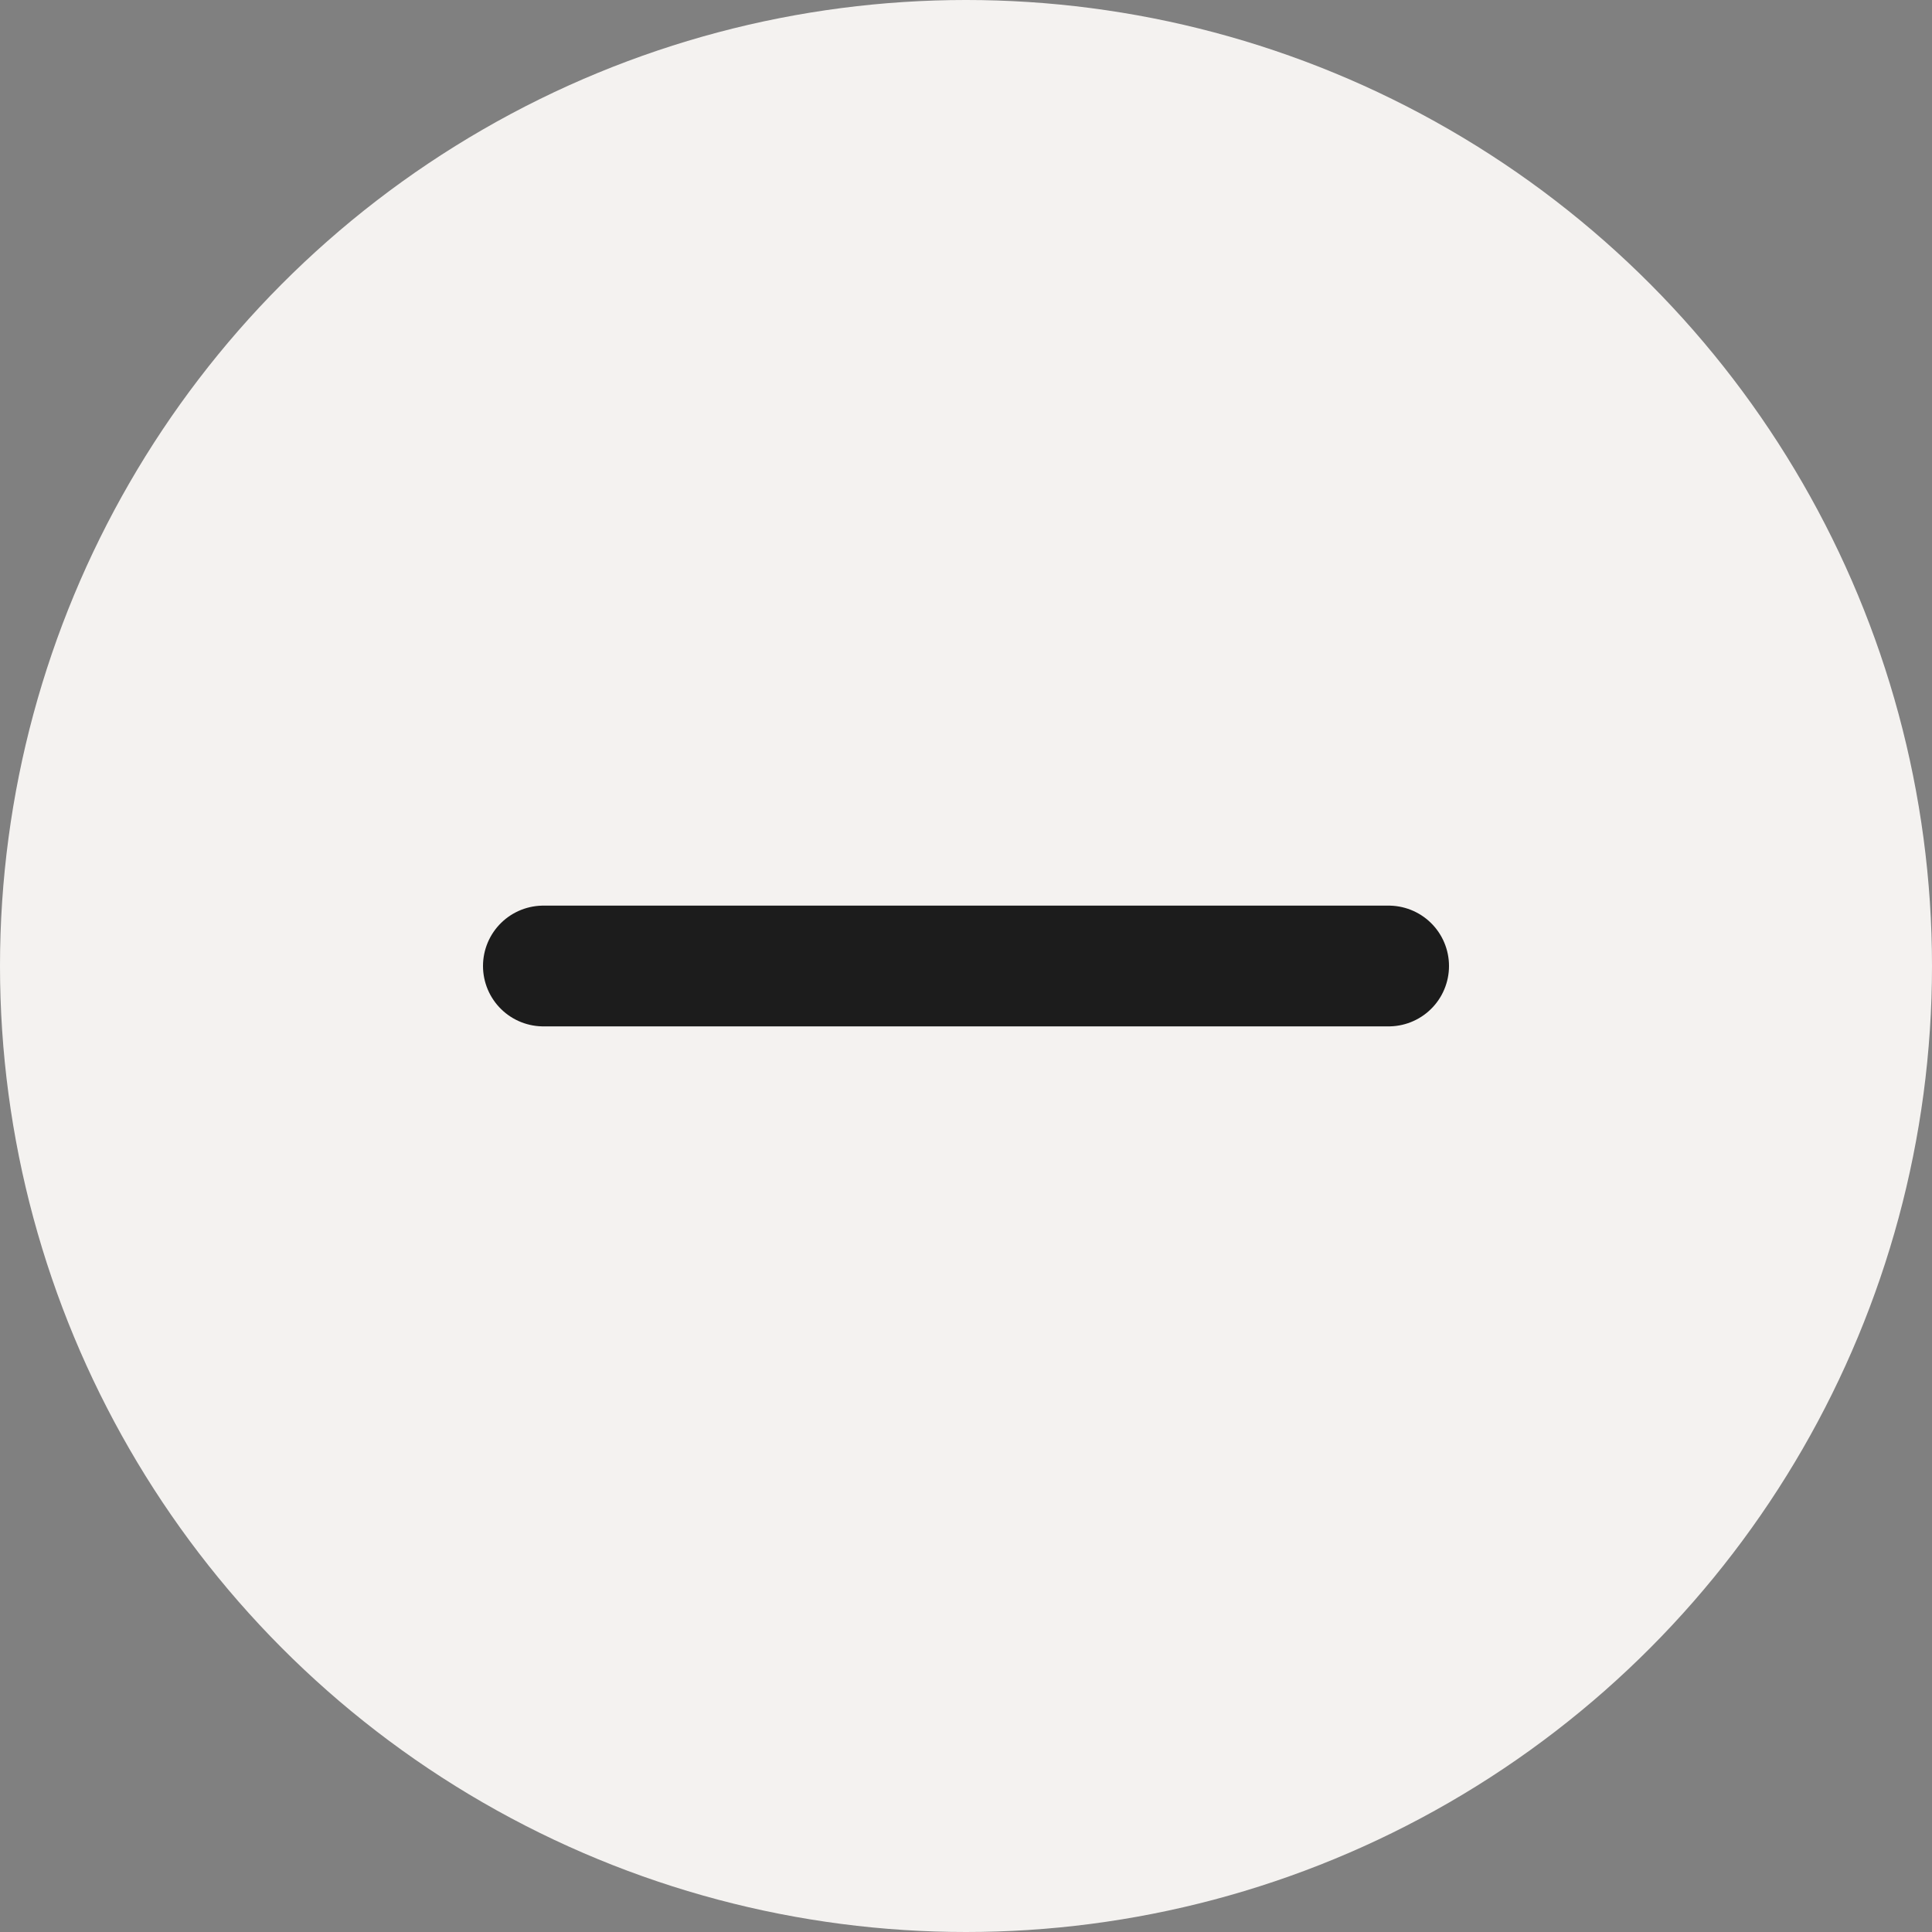<svg width="32" height="32" viewBox="0 0 32 32" fill="none" xmlns="http://www.w3.org/2000/svg">
<rect x="0" y="0" width="32" height="32" fill="#808080" stroke="none"/>
<circle cx="16" cy="16" r="16" fill="#F4F2F0"/>
<path d="M9 16H23" stroke="#1C1C1C" stroke-width="2" stroke-linecap="round" stroke-linejoin="round"/>
</svg>
